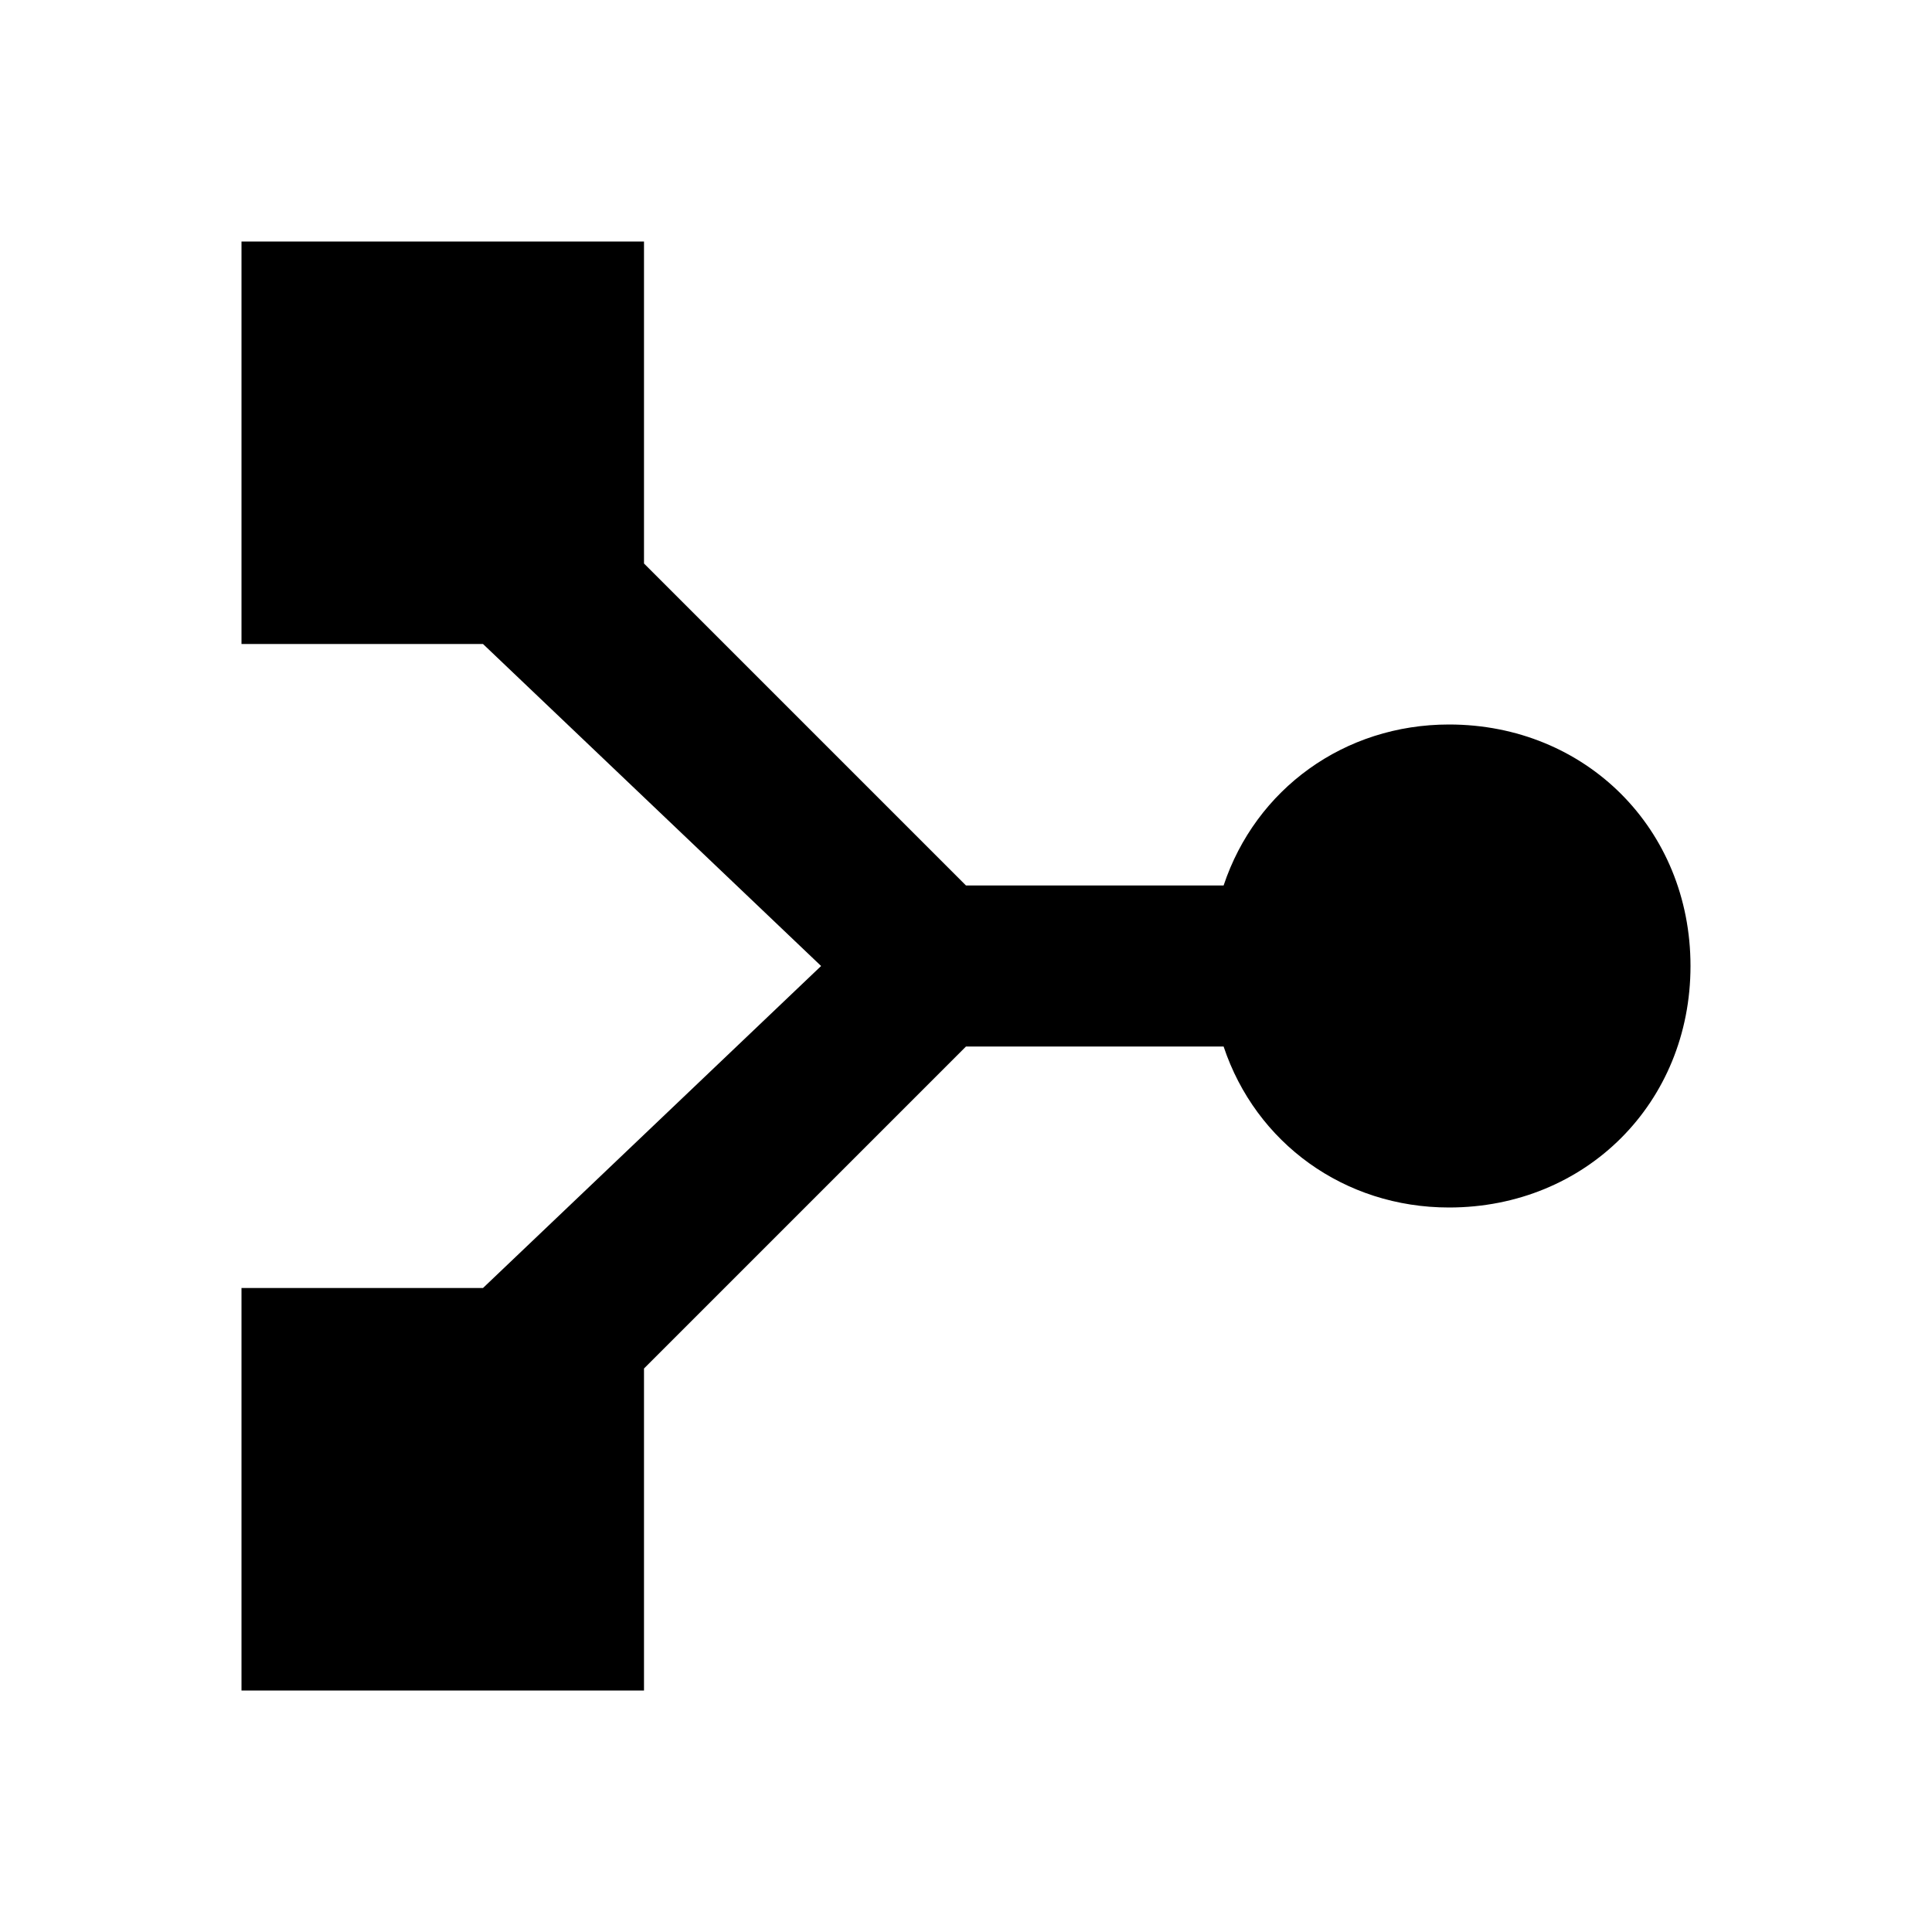 <?xml version="1.0" encoding="UTF-8"?><!DOCTYPE svg PUBLIC "-//W3C//DTD SVG 1.1//EN" "http://www.w3.org/Graphics/SVG/1.1/DTD/svg11.dtd"><svg xmlns="http://www.w3.org/2000/svg" xmlns:xlink="http://www.w3.org/1999/xlink" version="1.1" id="mdi-merge" width="24" height="24" viewBox="0 0 24 24"><path d="M8 17L12 13H15.2C15.6 14.2 16.7 15 18 15C19.7 15 21 13.7 21 12S19.7 9 18 9C16.7 9 15.6 9.8 15.2 11H12L8 7V3H3V8H6L10.2 12L6 16H3V21H8V17Z" /></svg>